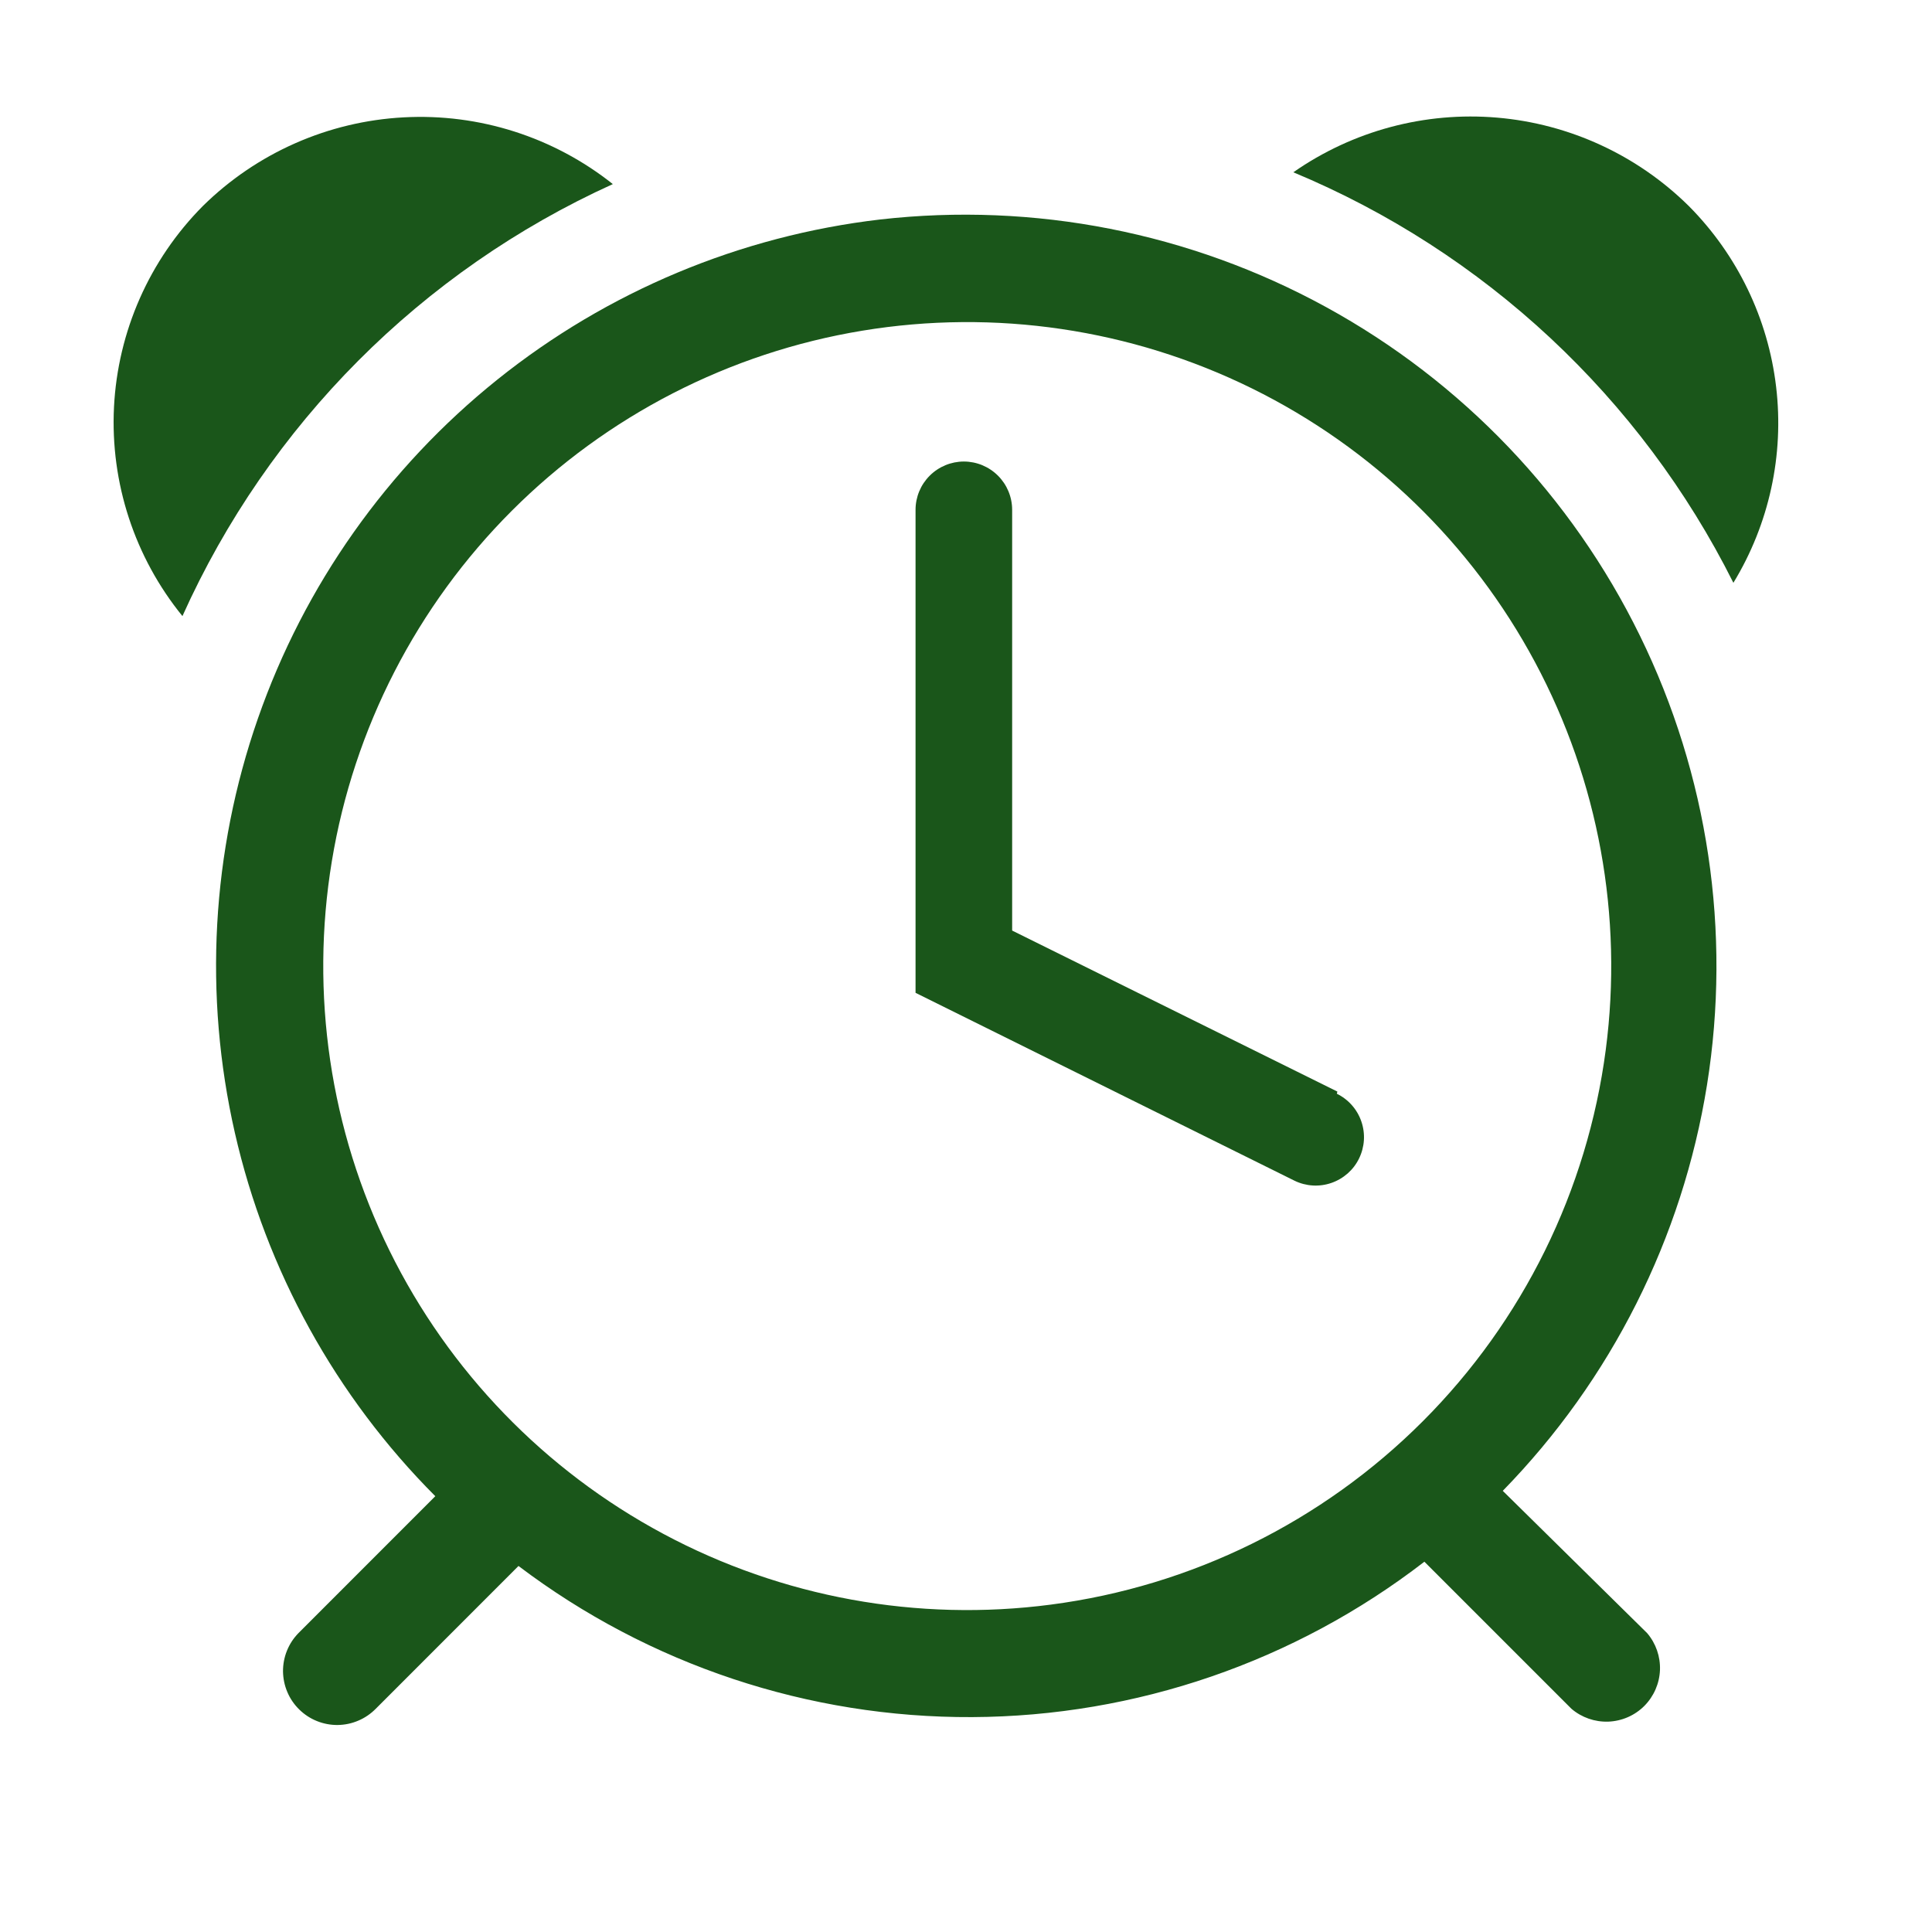 <?xml version="1.0" encoding="UTF-8"?> <svg xmlns="http://www.w3.org/2000/svg" width="35" height="35" viewBox="0 0 35 35" fill="none"><g clip-path="url(#clip0_112_912)"><path d="M30.595 3.733C29.661 2.81 28.432 2.243 27.123 2.131C25.814 2.019 24.507 2.369 23.43 3.121C26.893 4.563 29.723 7.203 31.402 10.558C32.05 9.494 32.323 8.244 32.176 7.007C32.03 5.769 31.473 4.617 30.595 3.733Z" fill="#1A561A"></path><path d="M11.102 3.335C10.029 2.482 8.681 2.052 7.313 2.126C5.944 2.199 4.65 2.771 3.674 3.733C2.707 4.707 2.134 6.005 2.065 7.376C1.997 8.748 2.439 10.096 3.305 11.161C4.865 7.69 7.637 4.907 11.102 3.335Z" fill="#1A561A"></path><path d="M15.946 3.976C13.408 4.273 11.004 5.278 9.01 6.877C7.016 8.476 5.513 10.603 4.672 13.017C3.831 15.43 3.687 18.031 4.255 20.523C4.823 23.015 6.082 25.296 7.886 27.105L5.407 29.585C5.317 29.677 5.246 29.785 5.198 29.905C5.15 30.024 5.126 30.152 5.127 30.28C5.129 30.409 5.155 30.536 5.206 30.654C5.256 30.773 5.33 30.88 5.422 30.97C5.514 31.06 5.622 31.131 5.742 31.179C5.861 31.227 5.989 31.251 6.117 31.25C6.246 31.248 6.373 31.222 6.491 31.171C6.61 31.121 6.717 31.047 6.807 30.956L9.393 28.369C11.758 30.159 14.646 31.121 17.612 31.107C20.578 31.093 23.456 30.104 25.804 28.292L28.468 30.956C28.654 31.115 28.893 31.198 29.138 31.189C29.383 31.179 29.615 31.078 29.788 30.905C29.961 30.731 30.062 30.499 30.072 30.255C30.081 30.01 29.998 29.771 29.839 29.585L27.224 27.008C29.186 24.998 30.479 22.43 30.924 19.655C31.368 16.881 30.944 14.038 29.708 11.515C28.473 8.991 26.487 6.912 24.023 5.563C21.559 4.213 18.737 3.659 15.946 3.976ZM19.038 29.069C16.621 29.386 14.166 28.938 12.018 27.788C9.869 26.638 8.134 24.844 7.057 22.658C5.98 20.472 5.615 18.004 6.012 15.599C6.409 13.195 7.55 10.975 9.273 9.252C10.996 7.529 13.216 6.388 15.62 5.991C18.024 5.594 20.493 5.959 22.679 7.036C24.865 8.113 26.659 9.848 27.809 11.997C28.959 14.146 29.407 16.6 29.09 19.017C28.756 21.566 27.59 23.933 25.772 25.751C23.954 27.569 21.587 28.736 19.038 29.069Z" fill="#1A561A"></path><path d="M24.228 19.775L18.336 16.858V9.236C18.336 9.004 18.244 8.782 18.08 8.618C17.916 8.454 17.693 8.361 17.461 8.361C17.229 8.361 17.006 8.454 16.842 8.618C16.678 8.782 16.586 9.004 16.586 9.236V17.986L23.45 21.389C23.659 21.491 23.899 21.506 24.119 21.43C24.339 21.354 24.52 21.195 24.621 20.986C24.723 20.777 24.738 20.536 24.662 20.316C24.587 20.097 24.427 19.916 24.218 19.814L24.228 19.775Z" fill="#1A561A"></path></g><defs><clipPath id="clip0_112_912"><rect width="35" height="35" fill="white"></rect></clipPath></defs></svg> 
